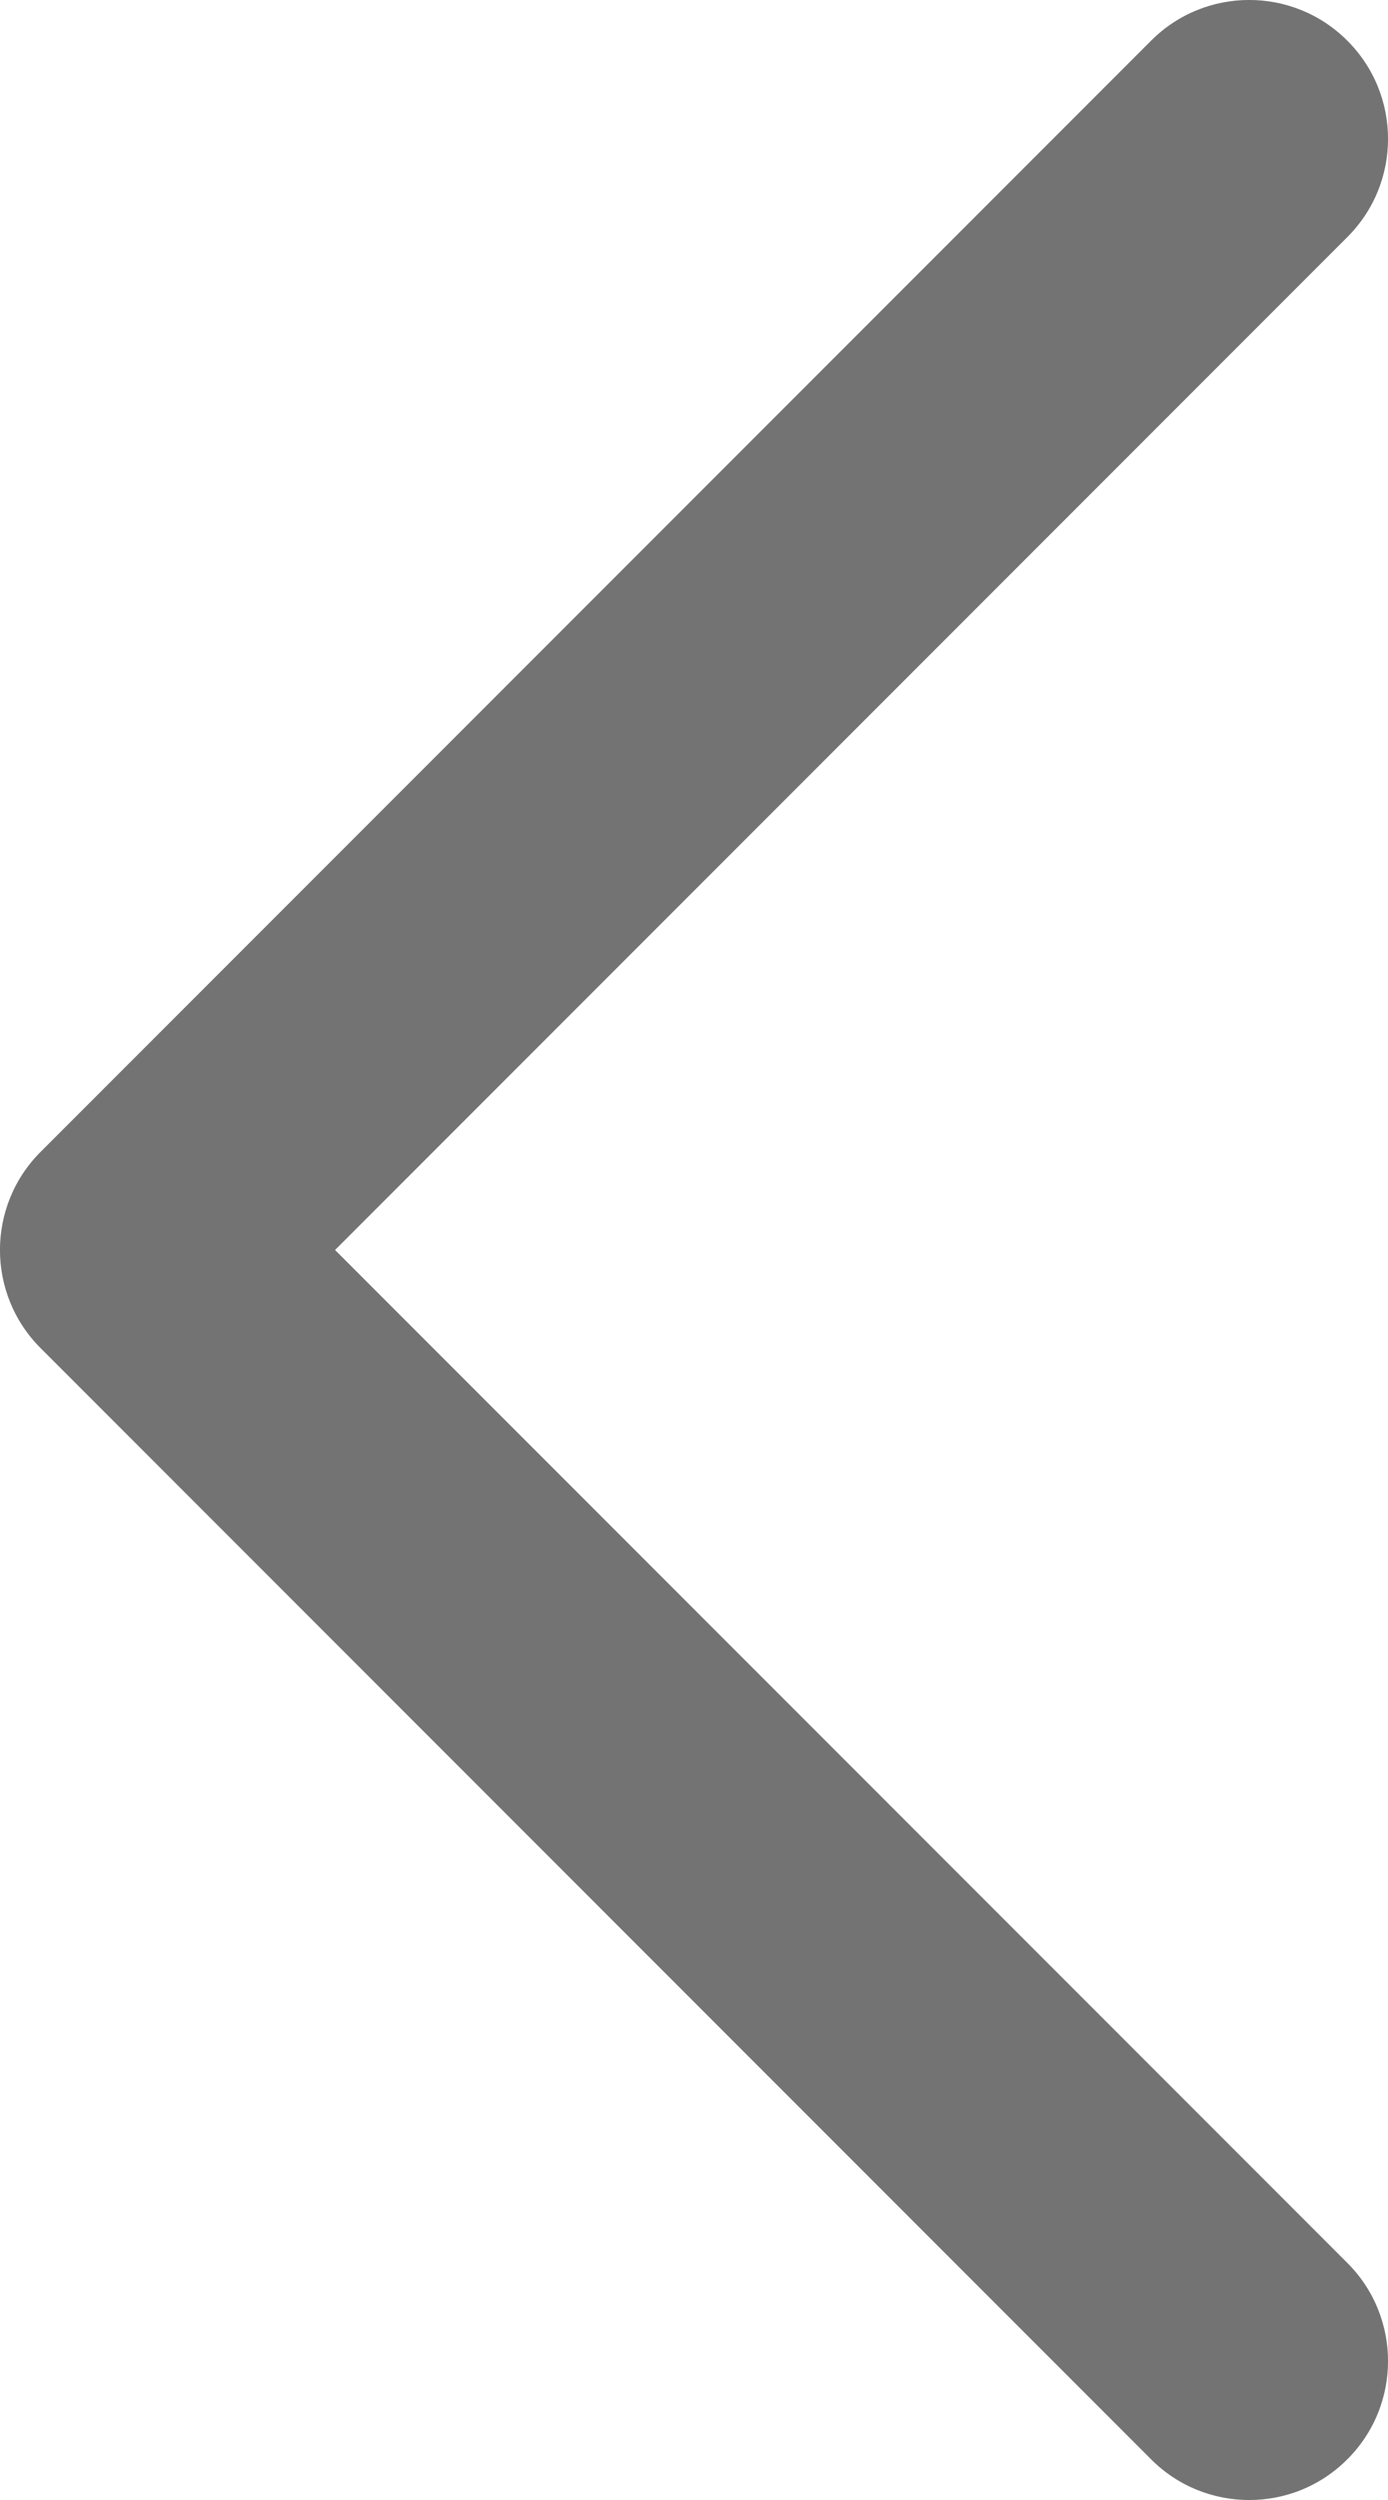 <svg width="10" height="18" viewBox="0 0 10 18" fill="none" xmlns="http://www.w3.org/2000/svg">
<path d="M9.707 16.293C10.098 16.683 10.098 17.317 9.707 17.707C9.317 18.098 8.683 18.098 8.293 17.707L0.293 9.707C-0.098 9.317 -0.098 8.683 0.293 8.293L8.293 0.293C8.683 -0.098 9.317 -0.098 9.707 0.293C10.098 0.683 10.098 1.317 9.707 1.707L2.414 9L9.707 16.293Z" fill="#737373"/>
</svg>
